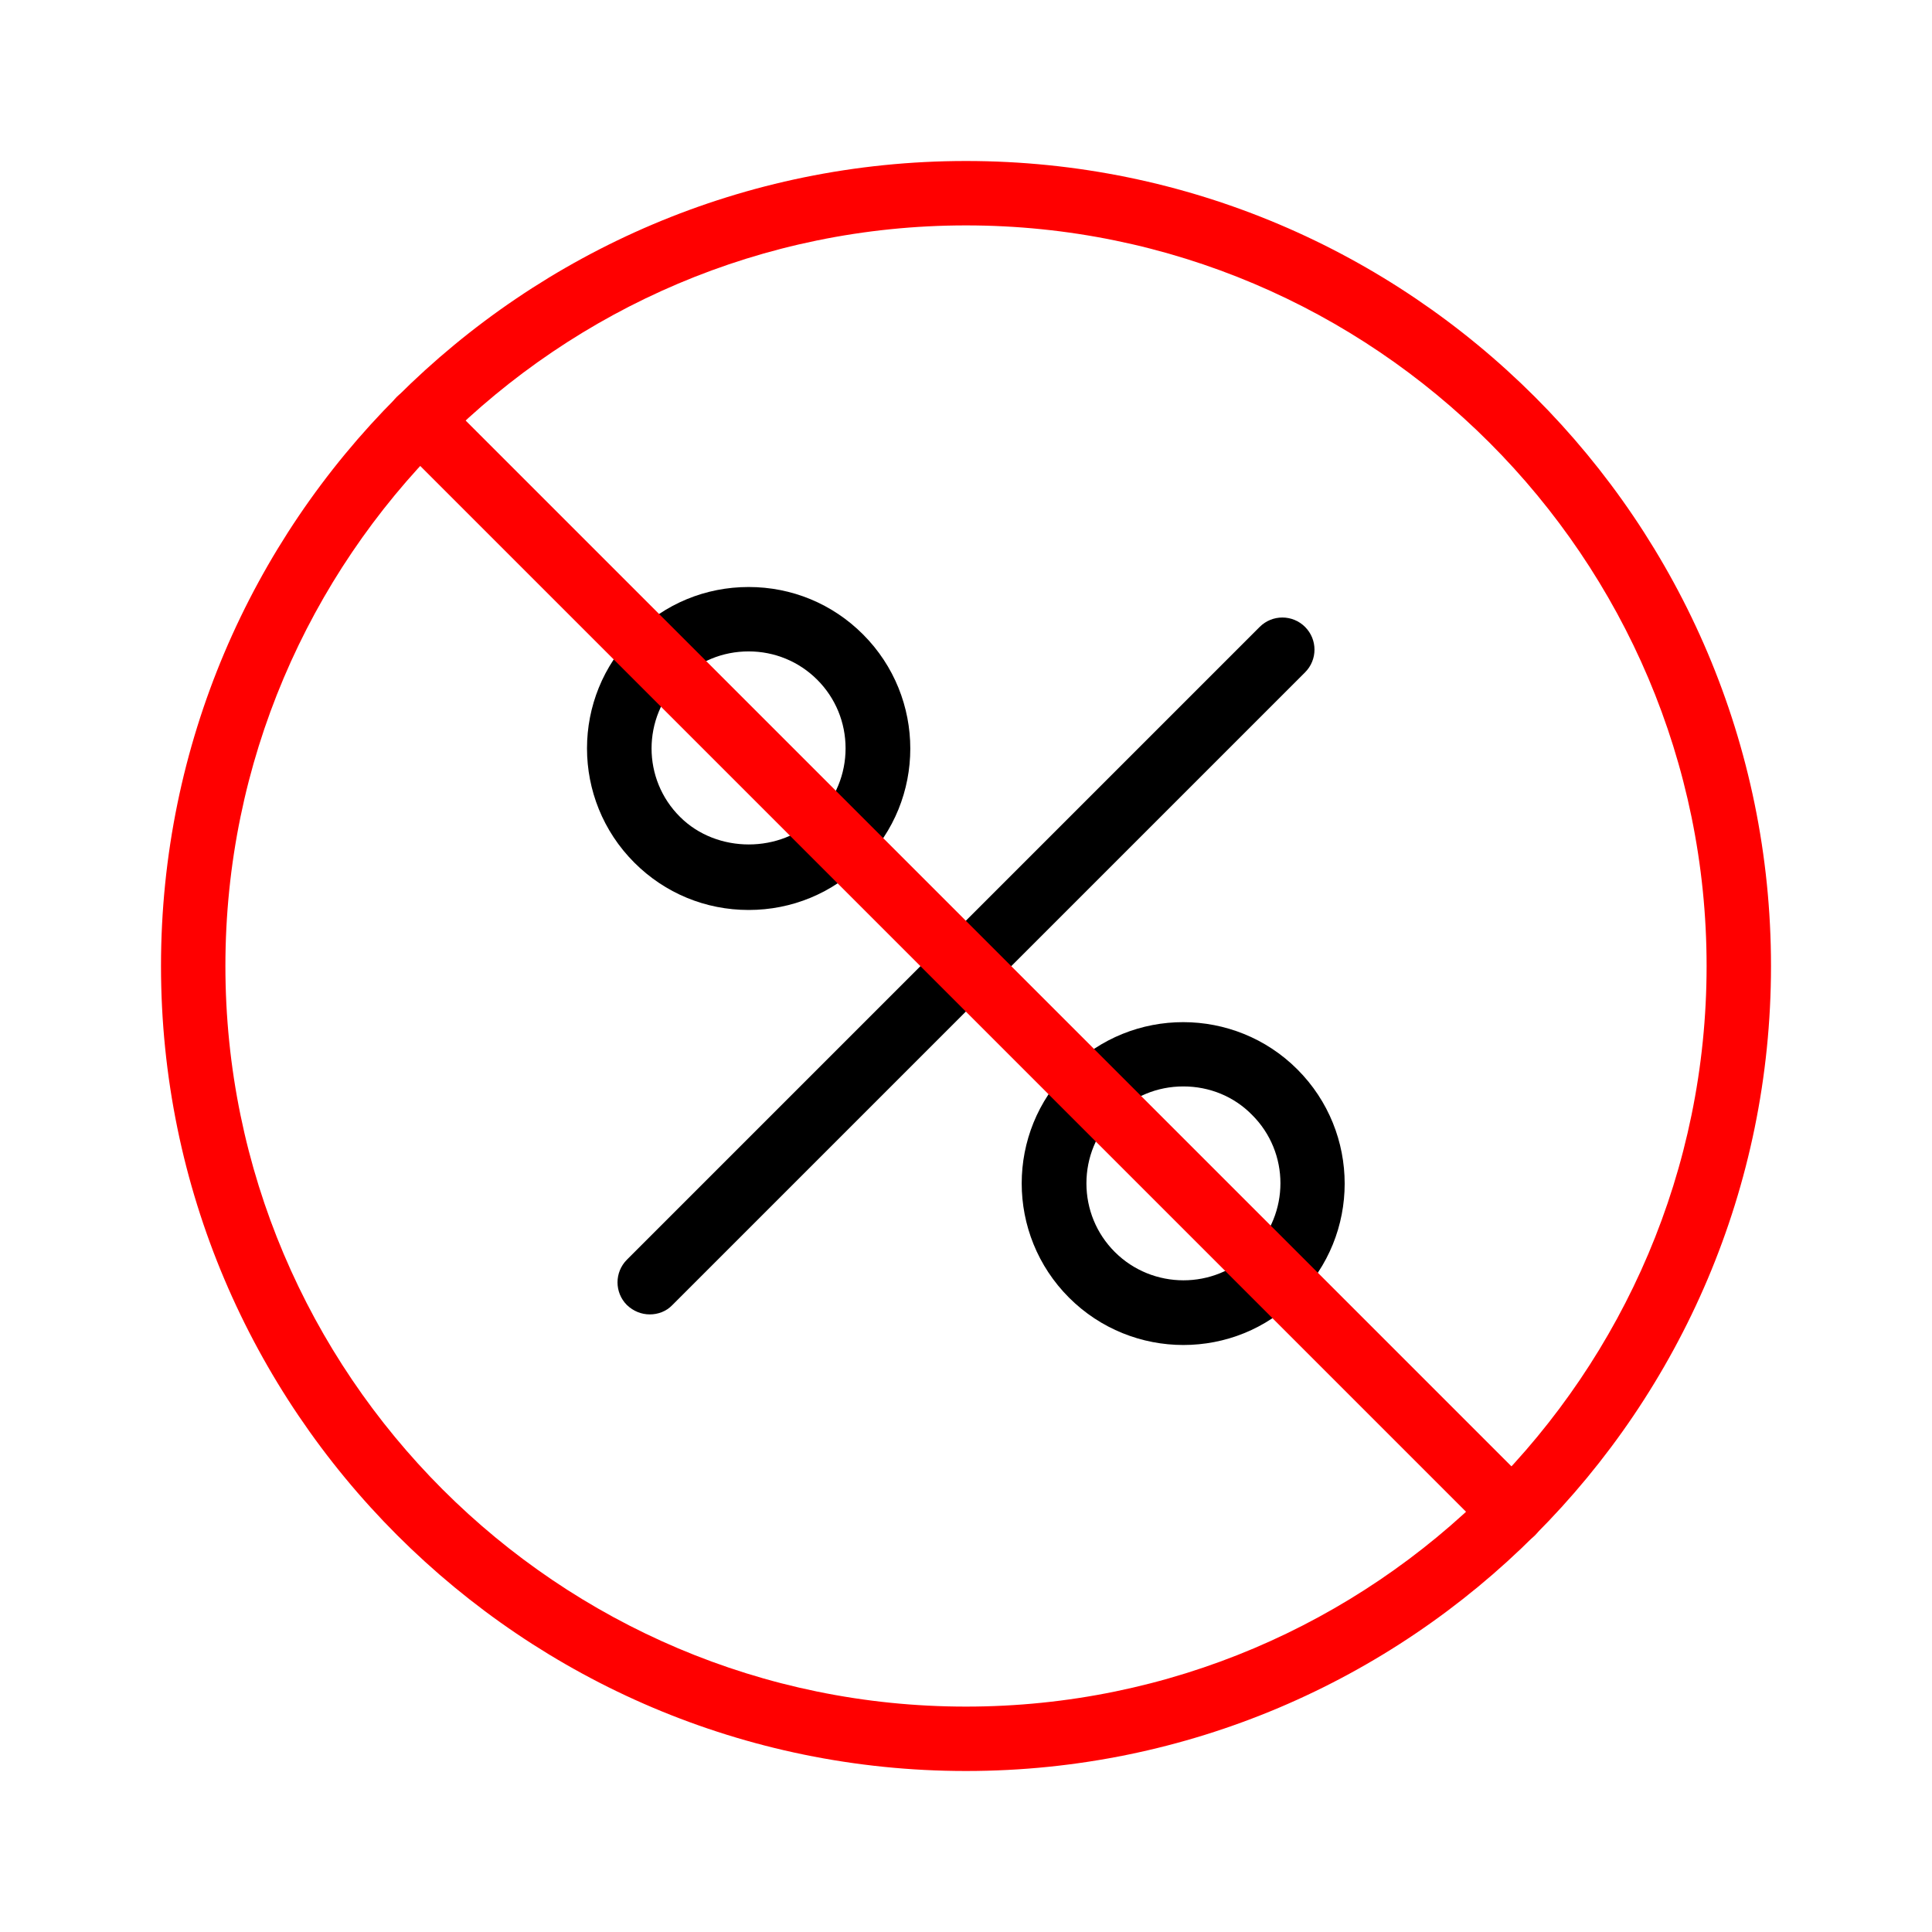<svg id="Layer_1" enable-background="new 0 0 60 60" height="512" viewBox="0 0 60 60" width="512" xmlns="http://www.w3.org/2000/svg"><g><g><path d="m20.18 40.82c-.26 0-.51-.1-.71-.29-.39-.39-.39-1.02 0-1.41l19.65-19.65c.39-.39 1.02-.39 1.41 0s.39 1.02 0 1.41l-19.65 19.65c-.19.2-.45.29-.7.29z"/></g><g><path d="m36.75 41.77c-1.28 0-2.57-.49-3.55-1.47-1.96-1.96-1.96-5.14 0-7.09 1.96-1.96 5.14-1.95 7.09 0 1.96 1.96 1.96 5.14 0 7.09-.97.98-2.25 1.47-3.54 1.47zm0-8.03c-.81 0-1.56.31-2.13.88s-.88 1.33-.88 2.13.31 1.56.88 2.13c1.17 1.17 3.09 1.18 4.26 0 1.18-1.18 1.18-3.09 0-4.26-.56-.57-1.32-.88-2.13-.88z"/></g><g><path d="m23.25 28.26c-1.34 0-2.6-.52-3.55-1.47-1.96-1.96-1.96-5.14 0-7.09.95-.95 2.21-1.47 3.55-1.47s2.6.52 3.55 1.47c1.96 1.96 1.96 5.14 0 7.09-.95.95-2.21 1.47-3.55 1.47zm0-8.03c-.81 0-1.56.31-2.13.88-1.18 1.18-1.18 3.09 0 4.26 1.14 1.14 3.13 1.14 4.26 0 .57-.57.88-1.33.88-2.13s-.31-1.56-.88-2.13-1.33-.88-2.13-.88z"/></g><g><path d="m30 55c-13.79 0-25-11.21-25-25s11.21-25 25-25 25 11.21 25 25-11.21 25-25 25zm0-48c-12.68 0-23 10.32-23 23s10.32 23 23 23 23-10.32 23-23-10.32-23-23-23z" fill="#f00"/></g><g><path d="m46.97 47.97c-.26 0-.51-.1-.71-.29l-33.94-33.94c-.39-.39-.39-1.02 0-1.41s1.02-.39 1.41 0l33.94 33.94c.39.39.39 1.02 0 1.41-.19.19-.44.29-.7.29z" fill="#f00"/></g></g></svg>